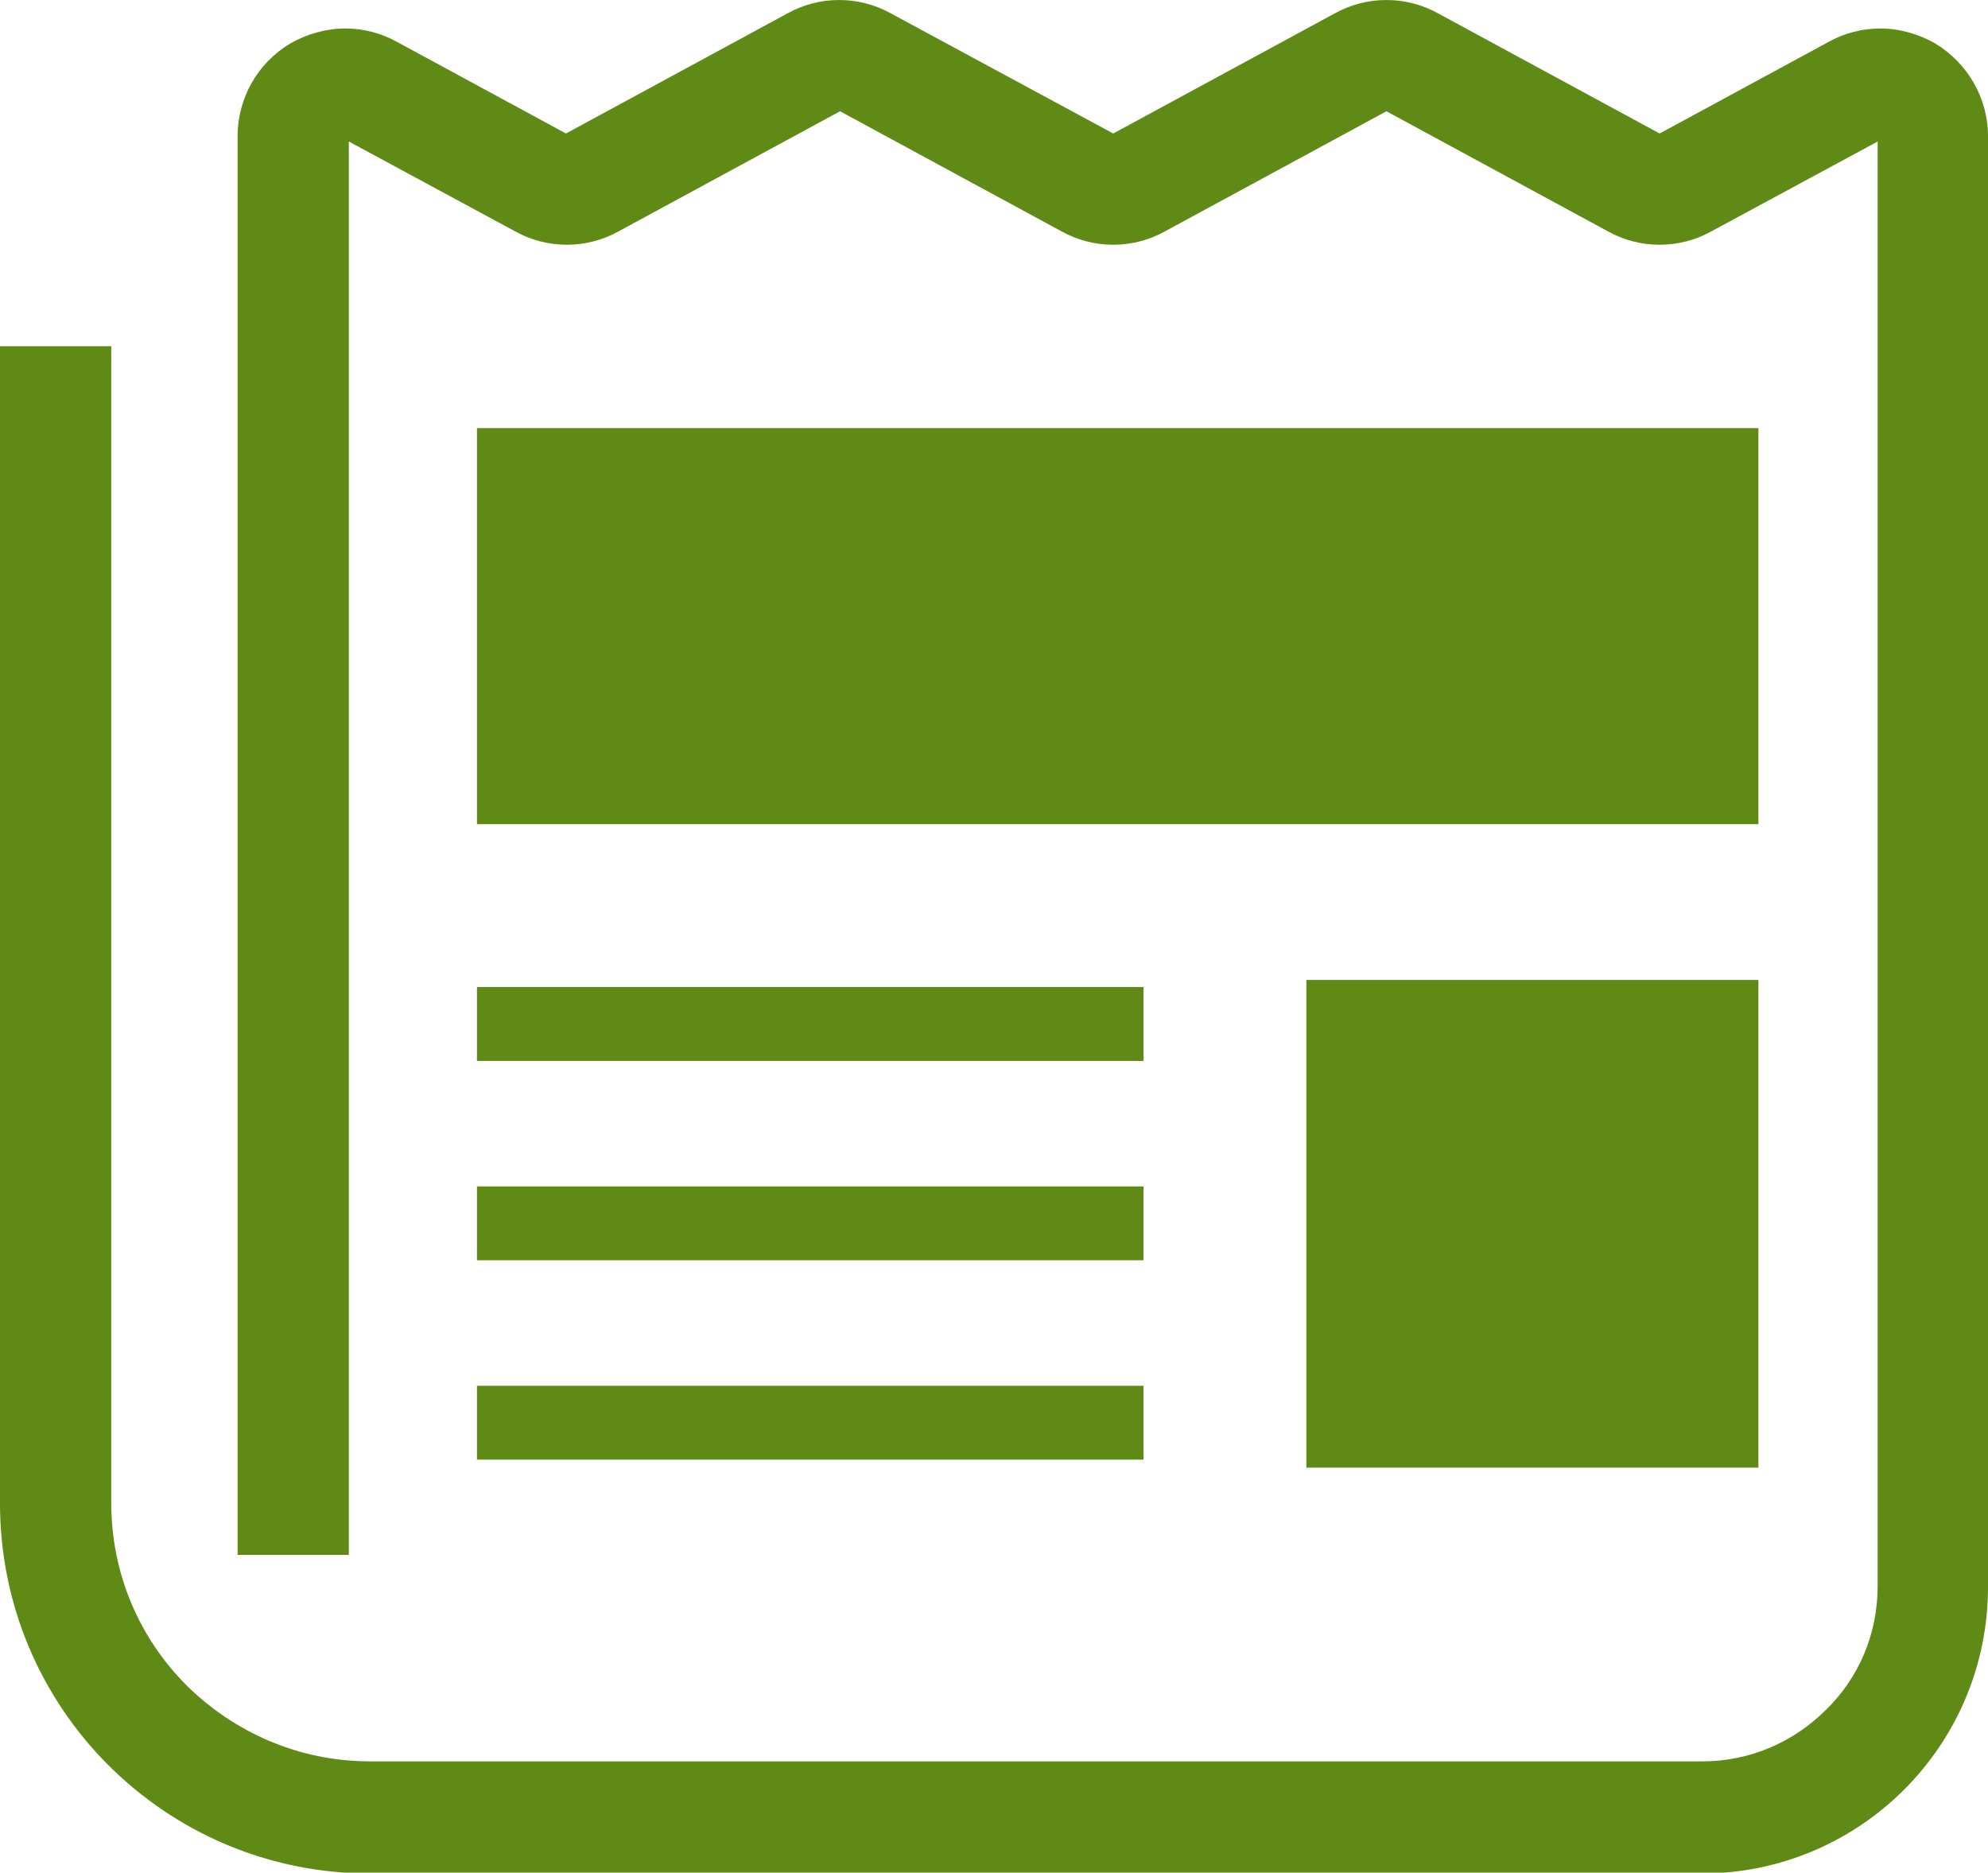 <?xml version="1.0" encoding="UTF-8"?><svg id="_レイヤー_2" xmlns="http://www.w3.org/2000/svg" viewBox="0 0 22.34 21.04"><defs><style>.cls-1{fill:#5e8a15;}.cls-1,.cls-2{stroke-width:0px;}.cls-2{fill:#527ab2;}</style></defs><g id="_デザイン"><path class="cls-2" d="M20.55.47h.01s-.01,0-.01,0Z"/><path class="cls-1" d="M21.75.49c-.19-.11-.41-.17-.62-.17-.2,0-.4.05-.58.15l-1.9,1.03-2.49-1.35c-.18-.1-.38-.15-.58-.15s-.4.05-.58.15l-2.49,1.35L10.01.15c-.18-.1-.38-.15-.58-.15s-.4.05-.58.15l-2.49,1.35-1.9-1.03c-.18-.1-.38-.15-.58-.15-.21,0-.43.06-.62.17-.37.22-.59.62-.59,1.04v15.94h1.25V1.59l1.87,1.01c.18.1.38.15.58.15.2,0,.4-.05.58-.15l2.49-1.35,2.49,1.35c.18.1.38.15.58.15.2,0,.4-.05.58-.15l2.49-1.35,2.49,1.35c.18.1.38.15.58.15s.4-.05.58-.15l1.87-1.01v16.23c0,.55-.22,1.04-.58,1.39-.36.36-.85.58-1.39.58H4.16c-.81,0-1.53-.33-2.06-.85-.53-.53-.85-1.25-.85-2.06V3.89H0v13c0,2.3,1.86,4.16,4.16,4.16h14.96c1.78,0,3.22-1.44,3.22-3.22V1.53c0-.43-.23-.82-.59-1.04Z"/><rect class="cls-1" x="5.36" y="4.81" width="14.4" height="4.45"/><rect class="cls-1" x="14.68" y="11.01" width="5.08" height="5.48"/><rect class="cls-1" x="5.36" y="11.09" width="7.49" height=".83"/><rect class="cls-1" x="5.36" y="15.57" width="7.49" height=".83"/><rect class="cls-1" x="5.36" y="13.33" width="7.49" height=".83"/></g></svg>